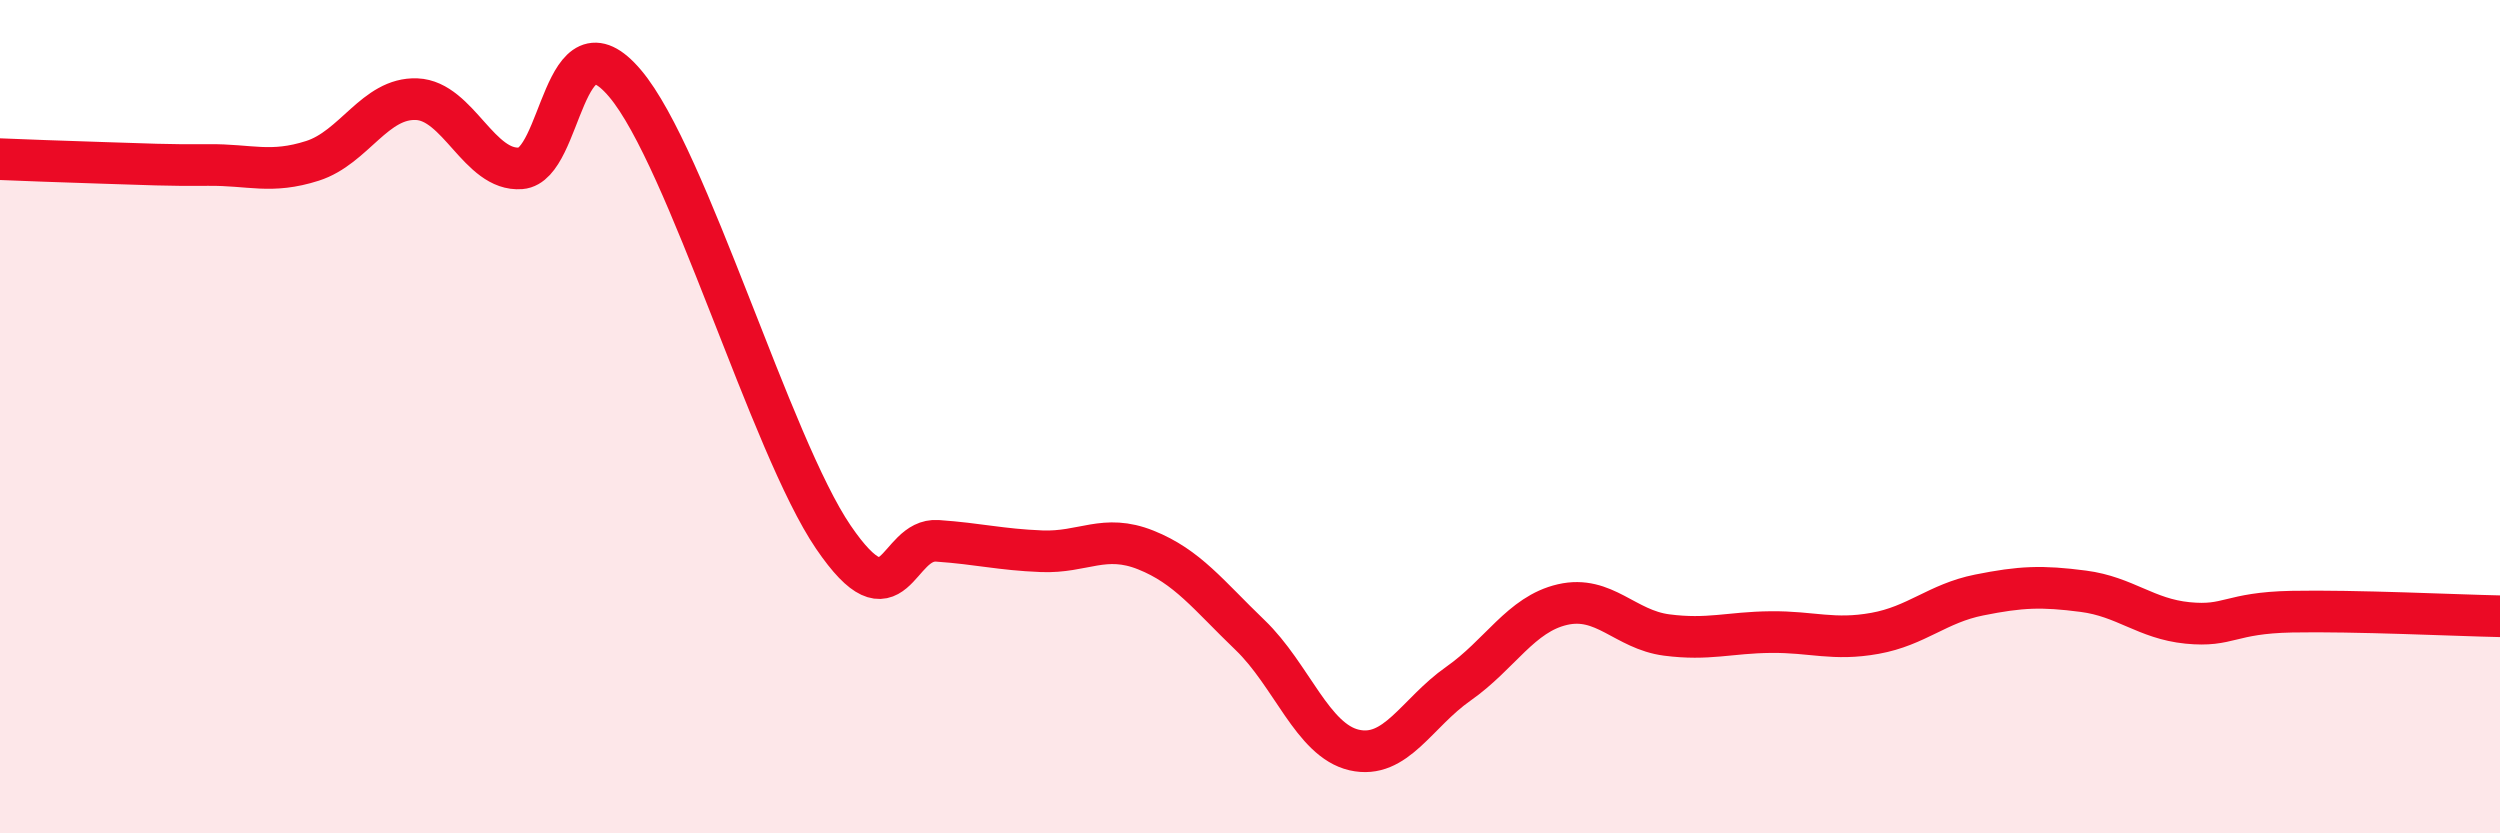 
    <svg width="60" height="20" viewBox="0 0 60 20" xmlns="http://www.w3.org/2000/svg">
      <path
        d="M 0,3.82 C 0.5,3.84 1.5,3.88 2.5,3.91 C 3.5,3.94 4,3.97 5,3.96 C 6,3.95 6.5,4.18 7.5,3.86 C 8.5,3.54 9,2.34 10,2.38 C 11,2.42 11.5,4.12 12.5,4.04 C 13.5,3.96 13.5,0.23 15,2 C 16.5,3.77 18.5,10.69 20,12.89 C 21.5,15.09 21.5,12.91 22.5,12.98 C 23.5,13.05 24,13.19 25,13.23 C 26,13.27 26.5,12.8 27.5,13.2 C 28.5,13.6 29,14.28 30,15.24 C 31,16.2 31.5,17.77 32.5,18 C 33.5,18.23 34,17.11 35,16.41 C 36,15.71 36.5,14.74 37.5,14.51 C 38.5,14.28 39,15.11 40,15.24 C 41,15.37 41.5,15.18 42.5,15.17 C 43.5,15.16 44,15.38 45,15.2 C 46,15.02 46.5,14.48 47.5,14.28 C 48.5,14.08 49,14.06 50,14.19 C 51,14.32 51.5,14.85 52.5,14.95 C 53.5,15.05 53.5,14.71 55,14.68 C 56.5,14.65 59,14.77 60,14.79L60 20L0 20Z"
        fill="#EB0A25"
        opacity="0.1"
        stroke-linecap="round"
        stroke-linejoin="round"
      />
      <path
        d="M 0,3.82 C 0.5,3.84 1.5,3.88 2.5,3.91 C 3.5,3.94 4,3.97 5,3.96 C 6,3.95 6.5,4.18 7.5,3.86 C 8.5,3.54 9,2.34 10,2.38 C 11,2.42 11.5,4.12 12.5,4.04 C 13.5,3.96 13.5,0.23 15,2 C 16.5,3.77 18.5,10.69 20,12.89 C 21.5,15.09 21.5,12.91 22.5,12.98 C 23.5,13.05 24,13.19 25,13.23 C 26,13.27 26.5,12.8 27.5,13.2 C 28.5,13.6 29,14.28 30,15.24 C 31,16.2 31.5,17.77 32.5,18 C 33.5,18.23 34,17.11 35,16.41 C 36,15.71 36.5,14.74 37.5,14.51 C 38.5,14.28 39,15.11 40,15.24 C 41,15.37 41.5,15.18 42.5,15.17 C 43.5,15.16 44,15.38 45,15.2 C 46,15.02 46.5,14.48 47.5,14.28 C 48.5,14.08 49,14.06 50,14.19 C 51,14.32 51.5,14.85 52.5,14.95 C 53.5,15.05 53.5,14.71 55,14.68 C 56.5,14.65 59,14.77 60,14.79"
        stroke="#EB0A25"
        stroke-width="1"
        fill="none"
        stroke-linecap="round"
        stroke-linejoin="round"
      />
    </svg>
  